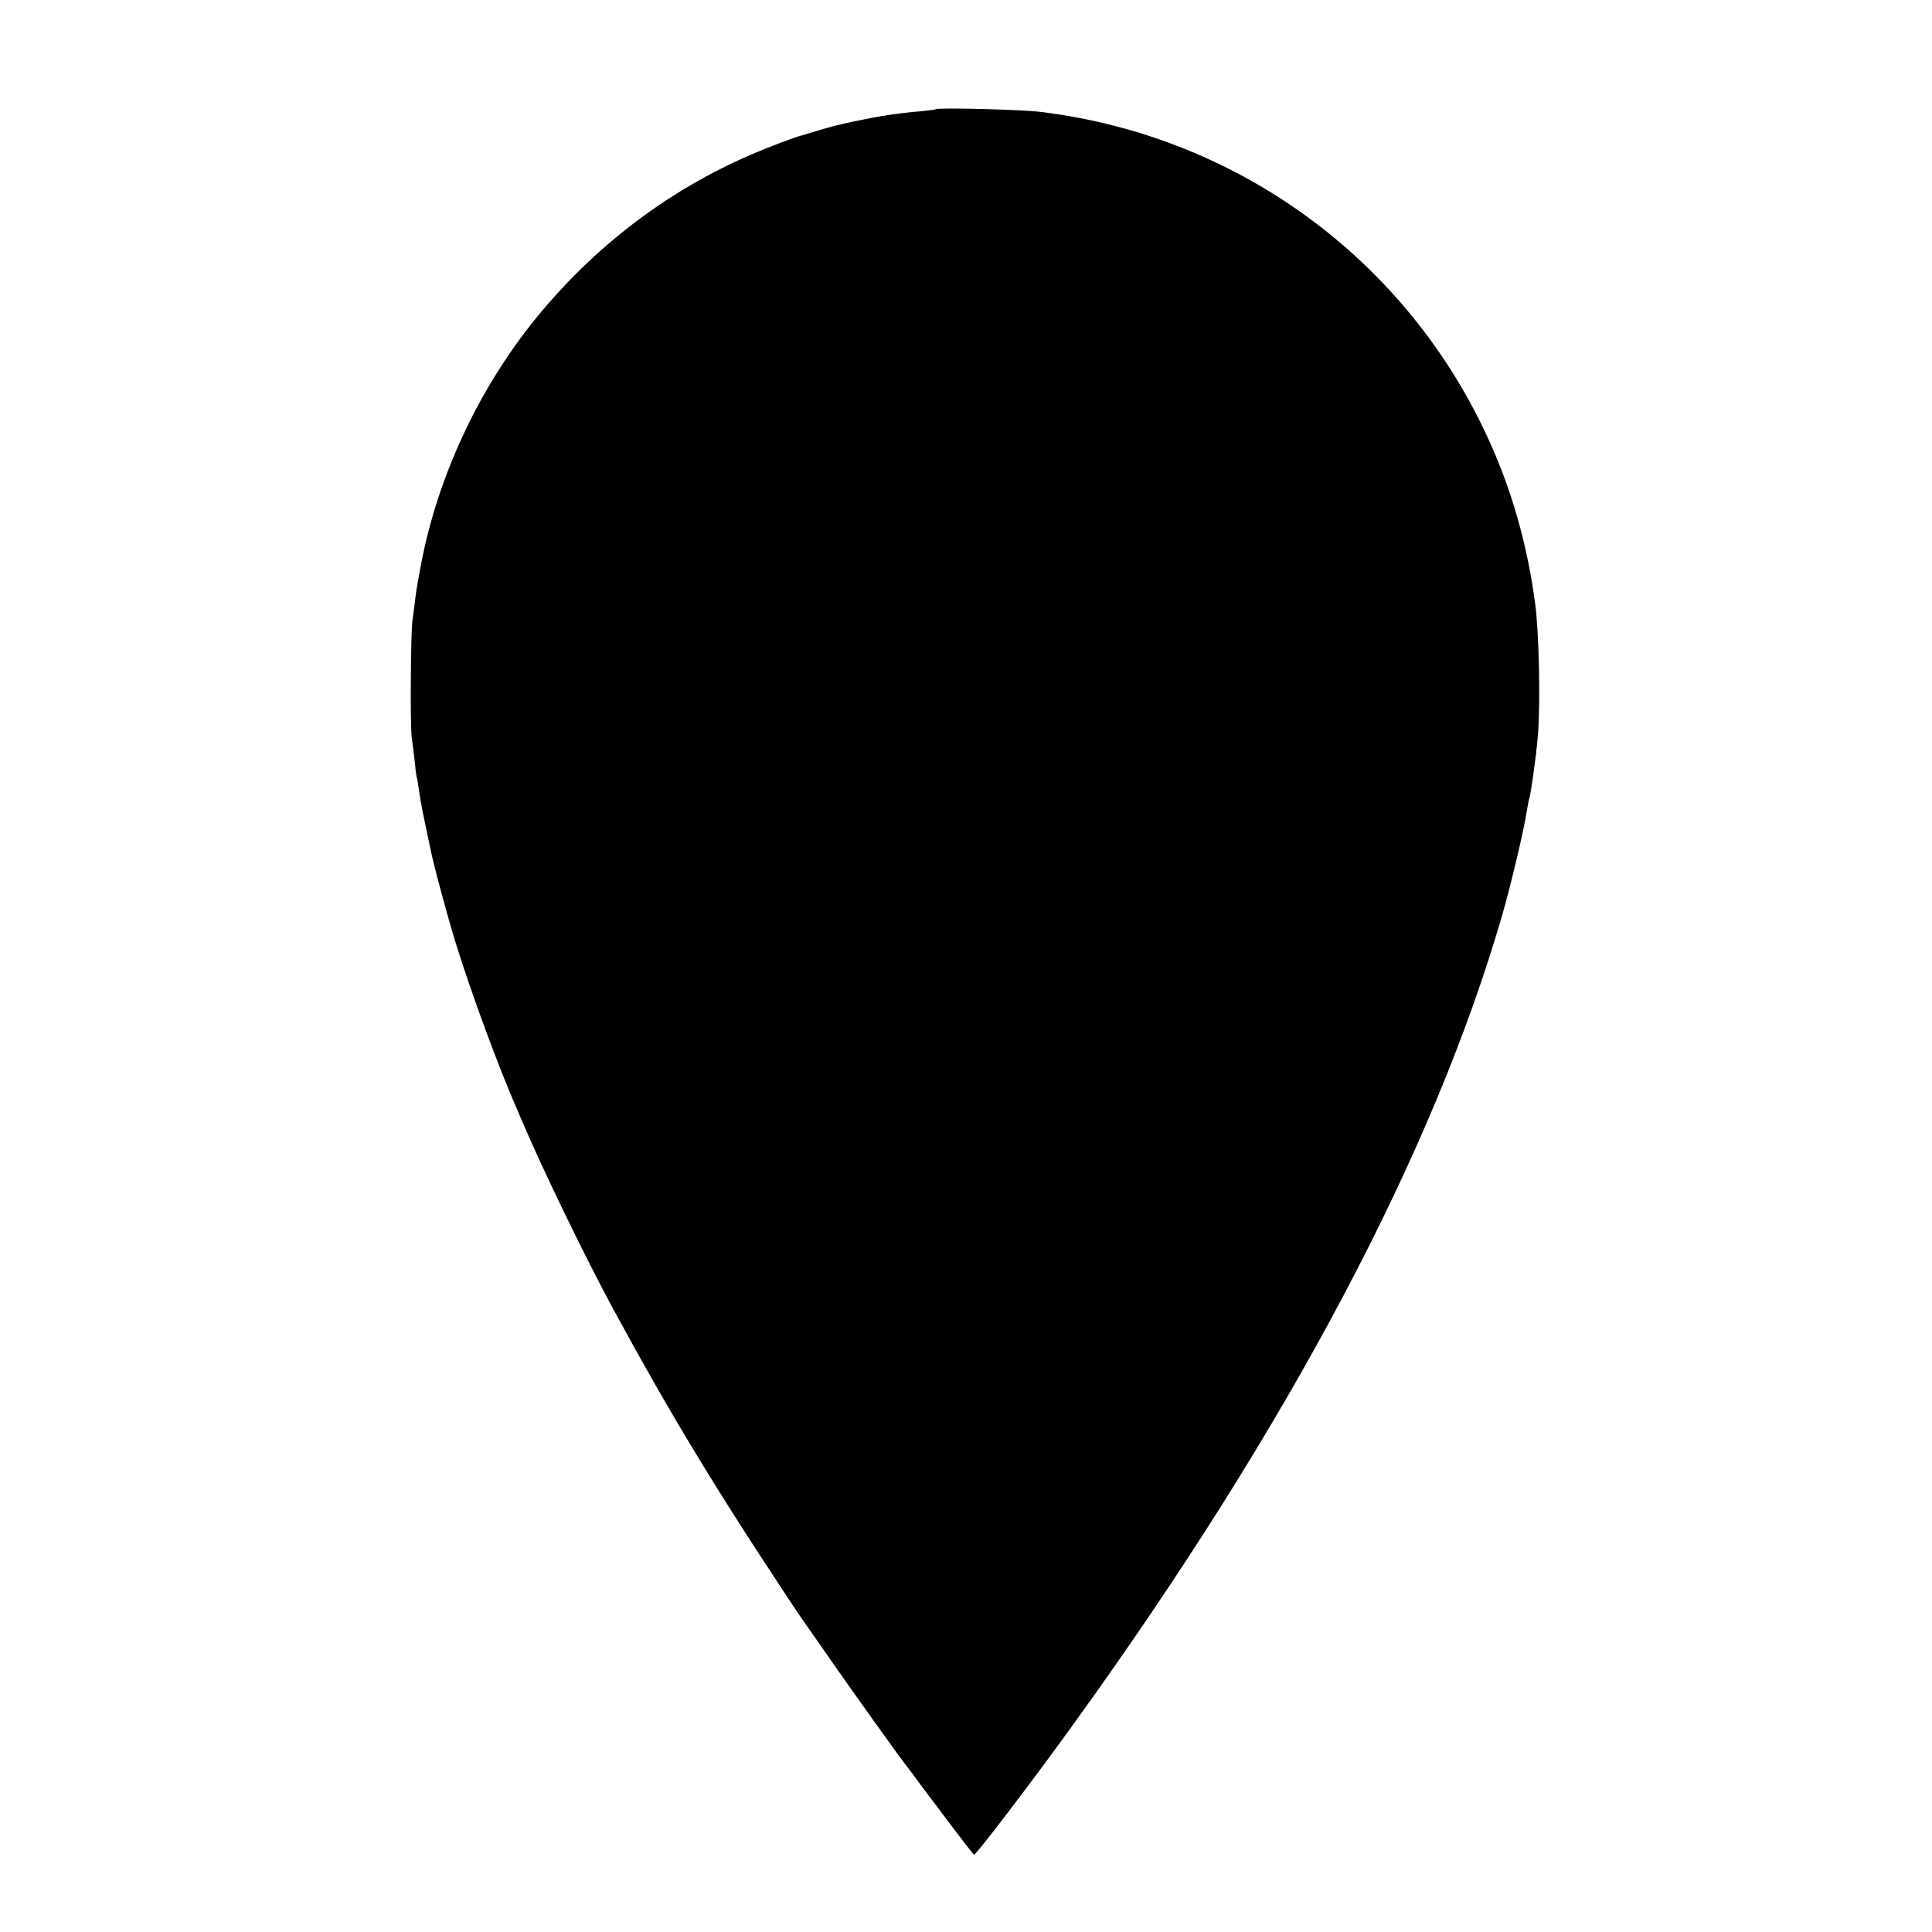 <?xml version="1.0" standalone="no"?>
<!DOCTYPE svg PUBLIC "-//W3C//DTD SVG 20010904//EN"
 "http://www.w3.org/TR/2001/REC-SVG-20010904/DTD/svg10.dtd">
<svg version="1.0" xmlns="http://www.w3.org/2000/svg"
 width="962pt" height="962pt" viewBox="0 0 962 962"
 preserveAspectRatio="xMidYMid meet">
<g transform="translate(0,962) scale(0.1,-0.1)"
fill="#000000" stroke="none">
<path d="M4659 9076 c-2 -2 -35 -6 -74 -10 -112 -9 -207 -24 -335 -51 -75 -16
-125 -29 -180 -46 -36 -11 -72 -22 -80 -24 -30 -7 -168 -59 -255 -97 -397
-172 -750 -436 -1036 -776 -303 -359 -519 -815 -604 -1270 -21 -112 -24 -132
-30 -187 -4 -27 -8 -63 -11 -80 -9 -63 -12 -523 -4 -585 5 -36 12 -94 16 -130
3 -36 8 -67 9 -70 2 -3 6 -28 10 -57 3 -28 17 -105 31 -170 14 -65 27 -129 30
-143 17 -81 82 -322 123 -455 78 -251 214 -621 307 -832 8 -18 20 -48 28 -65
99 -234 319 -686 452 -931 110 -201 124 -226 207 -372 142 -250 322 -544 505
-825 85 -131 223 -340 235 -355 4 -5 73 -104 153 -219 120 -171 334 -471 367
-511 4 -5 28 -37 52 -70 25 -33 48 -64 52 -70 5 -5 55 -72 112 -148 57 -75
107 -140 111 -142 8 -5 307 388 506 665 1063 1474 1781 2831 2123 4010 47 164
111 435 125 531 3 20 8 42 10 50 8 21 35 214 43 309 14 152 7 517 -13 665 -36
270 -104 520 -205 756 -397 928 -1253 1570 -2259 1692 -98 12 -511 22 -521 13z"/>
</g>
</svg>
